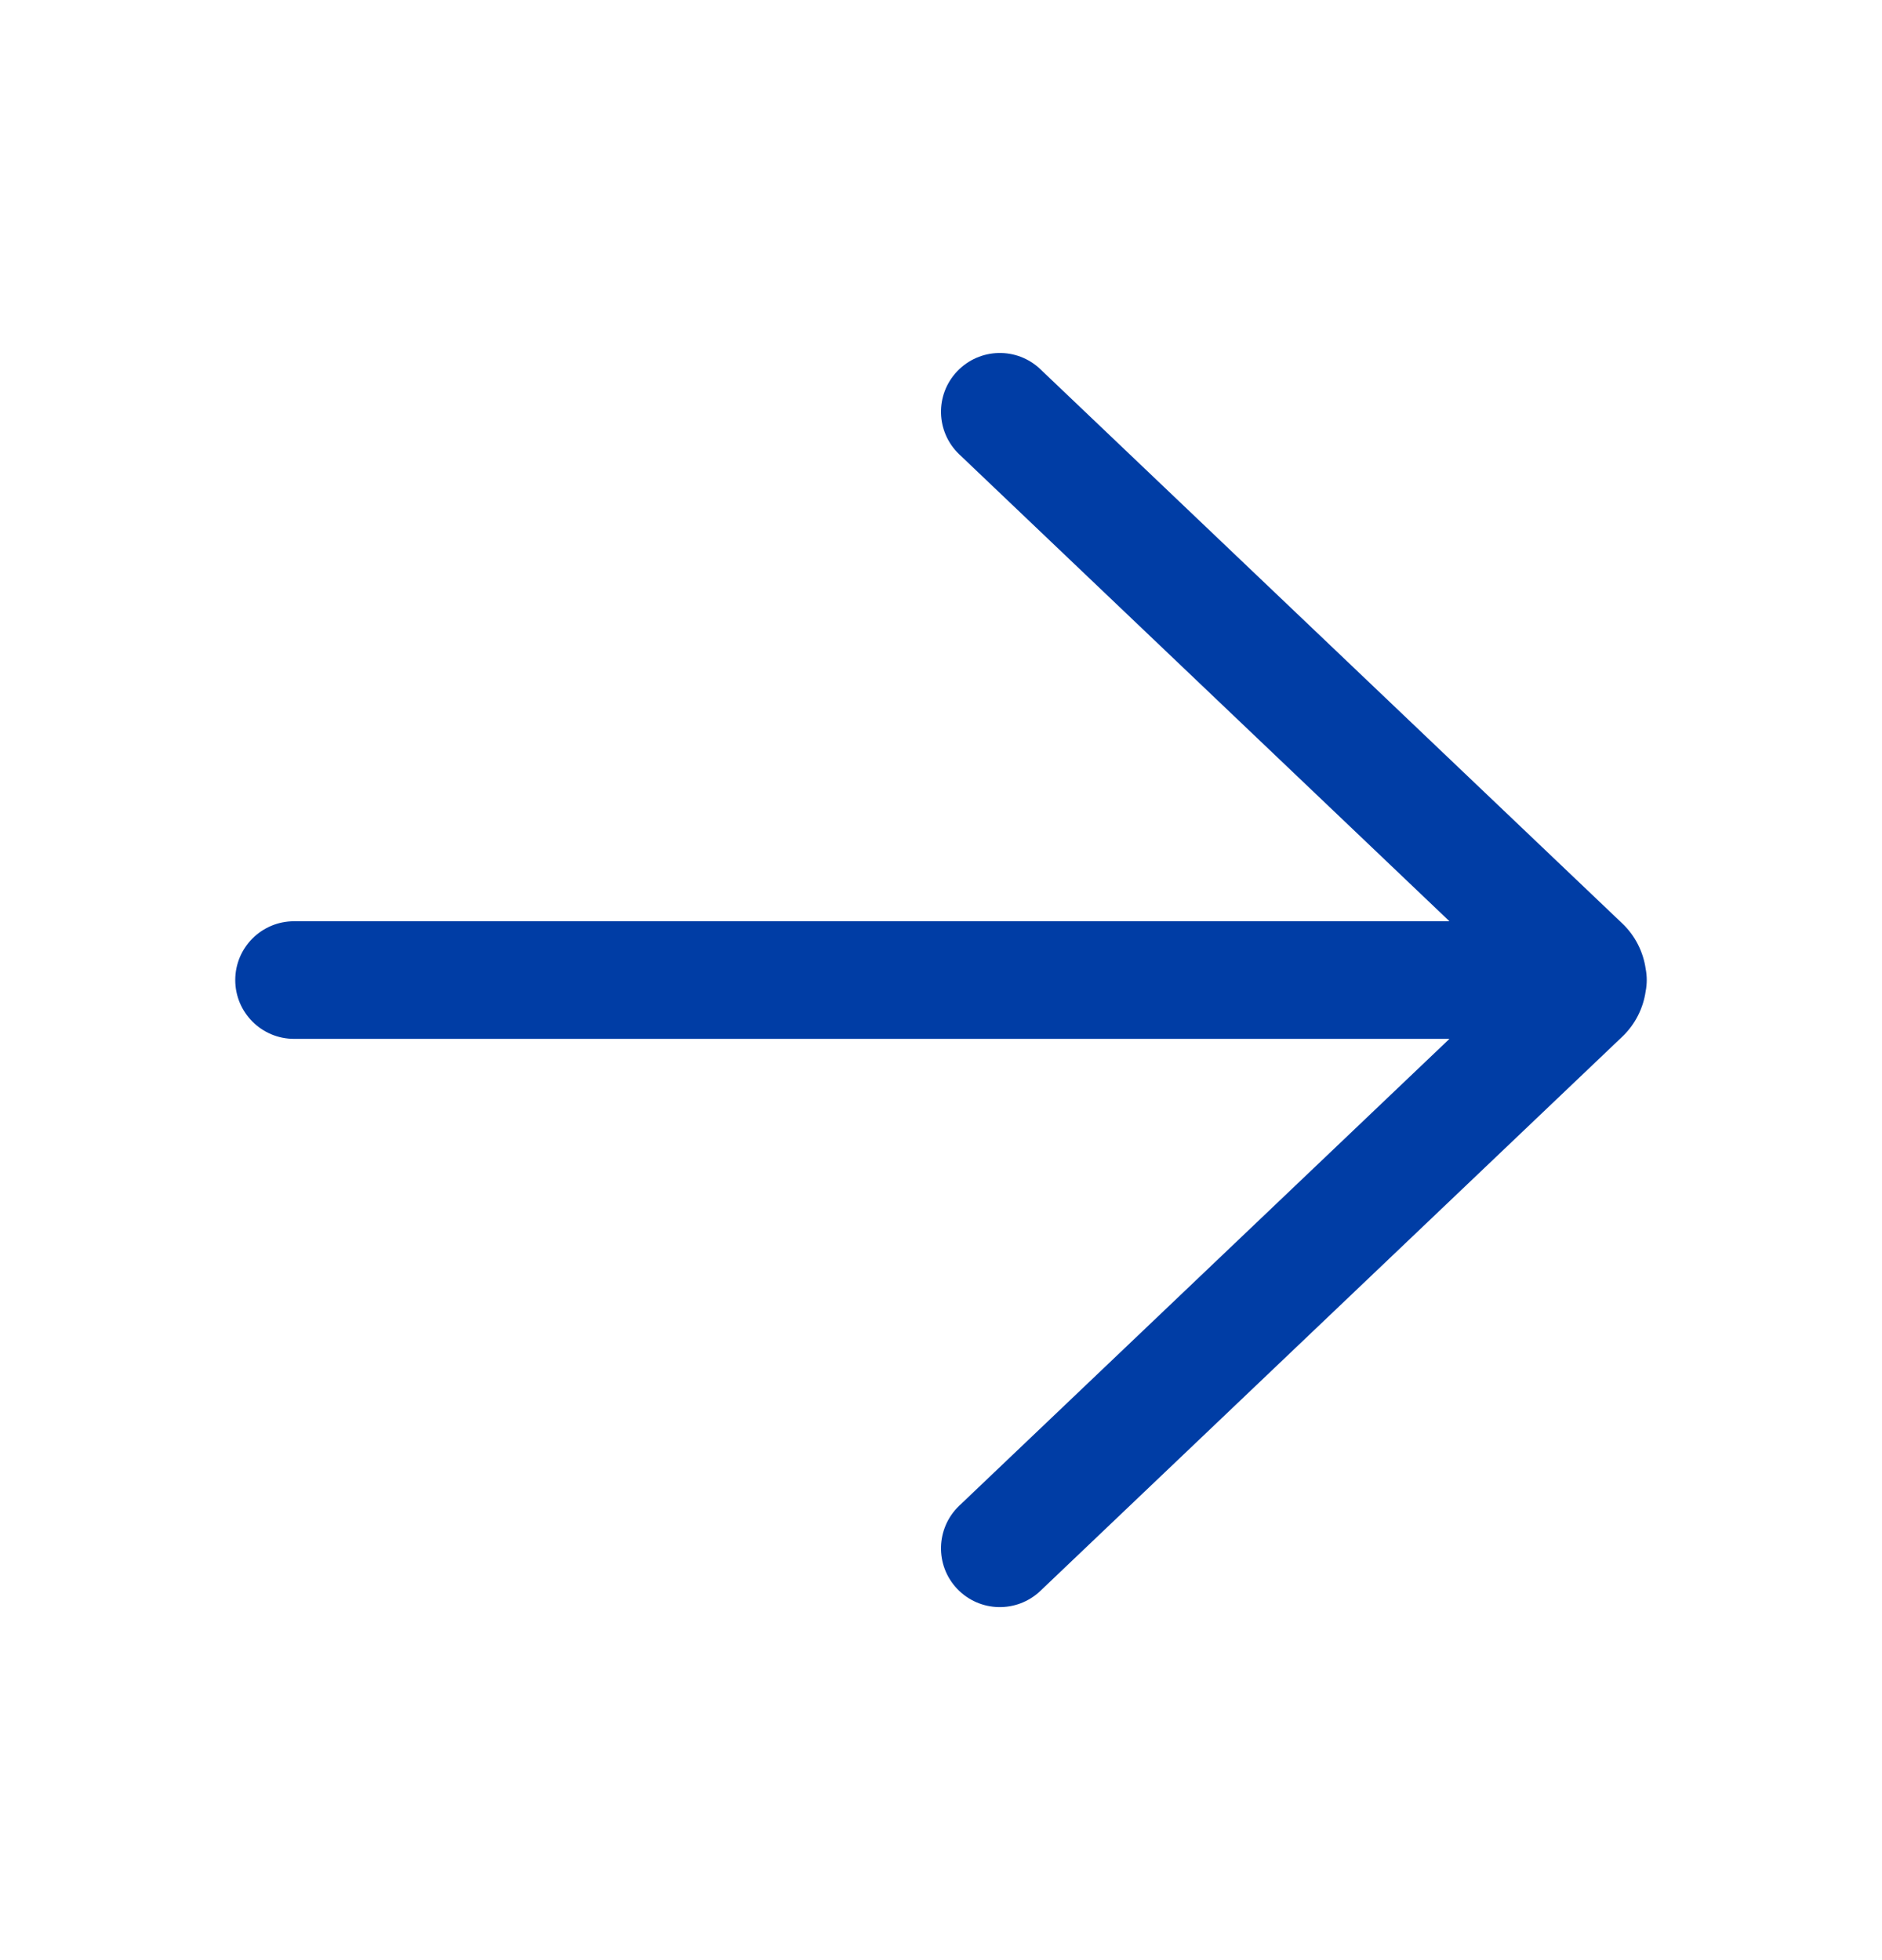 <svg width="24" height="25" viewBox="0 0 24 25" fill="none" xmlns="http://www.w3.org/2000/svg">
<path d="M13.267 4.709C12.967 4.423 12.493 4.435 12.207 4.735C11.921 5.035 11.933 5.509 12.233 5.795L18.484 11.75H3.75C3.336 11.75 3 12.085 3 12.5C3 12.914 3.336 13.25 3.75 13.25H18.484L12.233 19.204C11.933 19.49 11.921 19.965 12.207 20.265C12.493 20.565 12.967 20.576 13.267 20.291L20.686 13.224C20.855 13.063 20.955 12.858 20.986 12.644C20.995 12.598 21 12.549 21 12.5C21 12.45 20.995 12.402 20.986 12.355C20.955 12.142 20.855 11.936 20.686 11.776L13.267 4.709Z" fill="#003DA5"/>
</svg>
